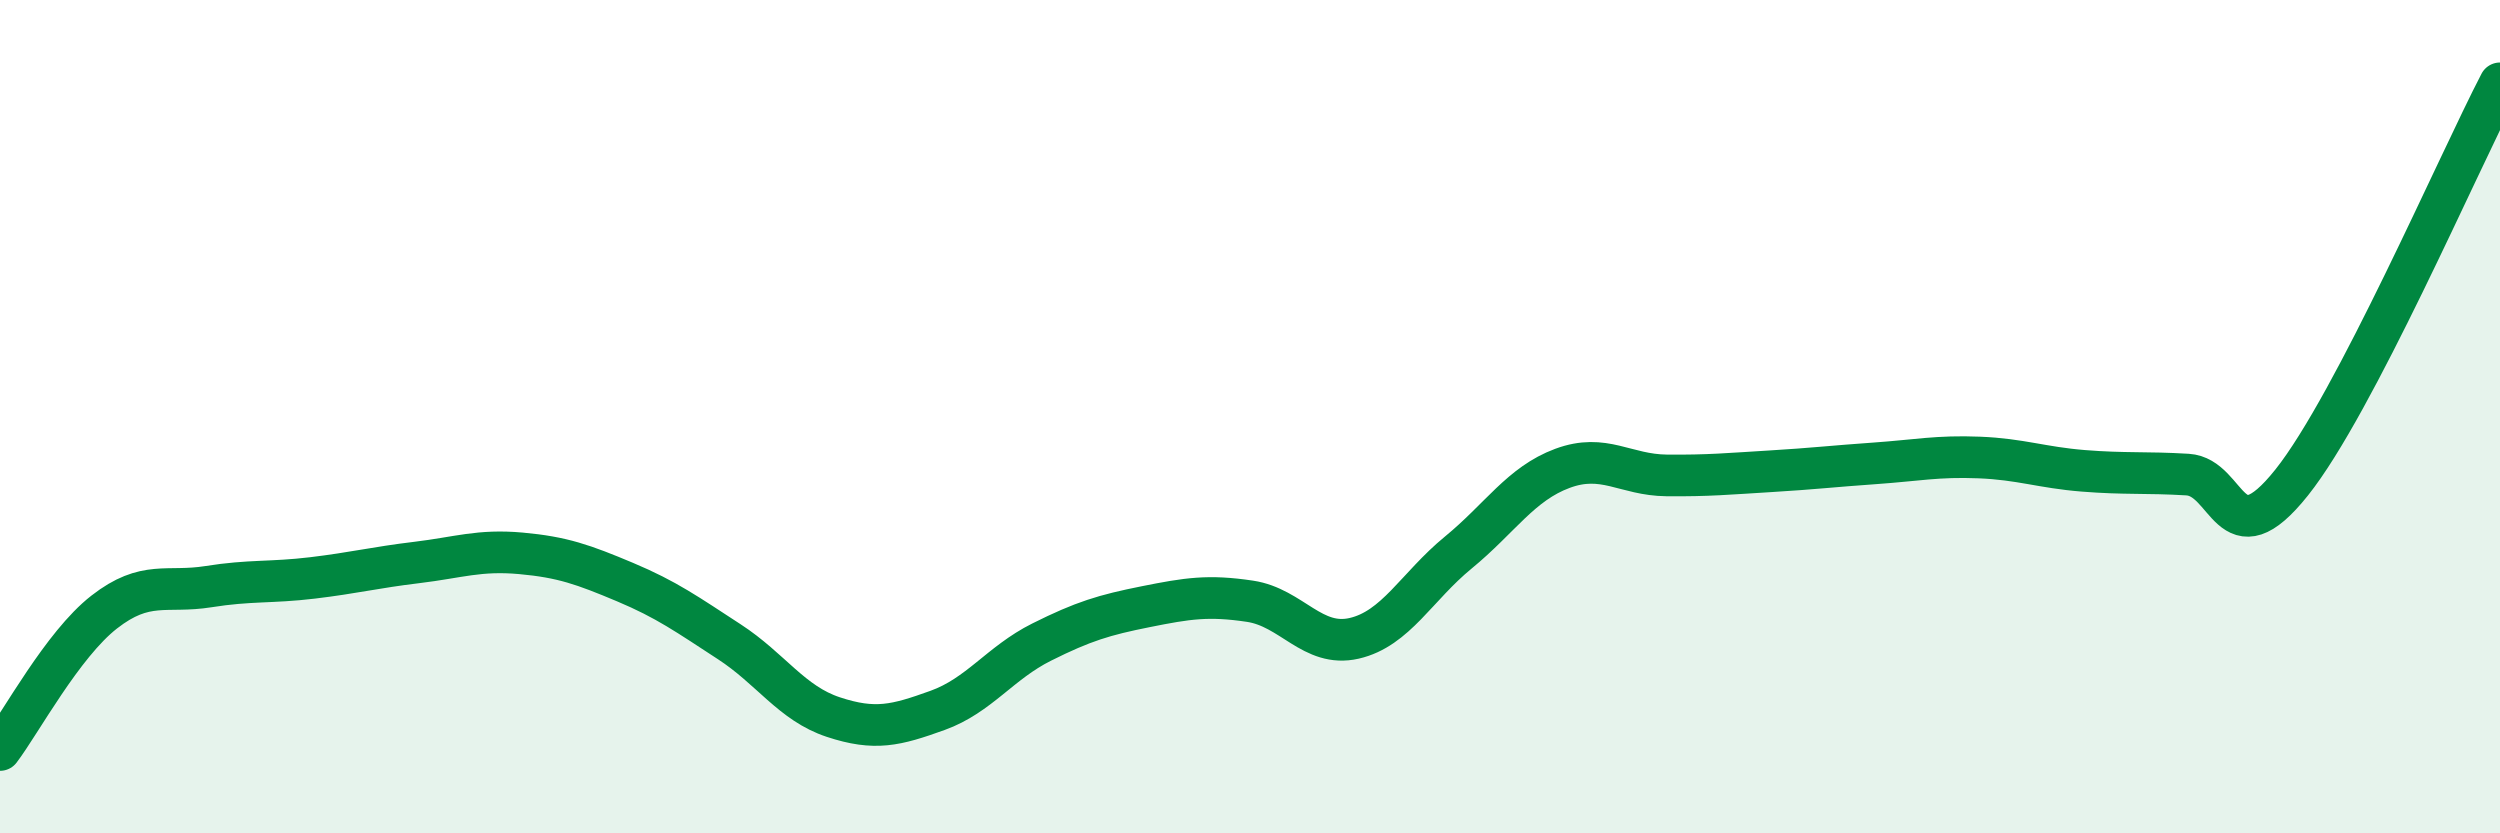 
    <svg width="60" height="20" viewBox="0 0 60 20" xmlns="http://www.w3.org/2000/svg">
      <path
        d="M 0,18 C 0.5,17.34 1.5,15.47 2.5,14.69 C 3.5,13.91 4,14.24 5,14.08 C 6,13.92 6.5,13.99 7.5,13.87 C 8.5,13.75 9,13.62 10,13.5 C 11,13.38 11.5,13.19 12.5,13.28 C 13.5,13.37 14,13.55 15,13.97 C 16,14.39 16.5,14.75 17.5,15.4 C 18.5,16.05 19,16.88 20,17.21 C 21,17.54 21.5,17.41 22.5,17.05 C 23.5,16.69 24,15.91 25,15.41 C 26,14.91 26.5,14.76 27.5,14.56 C 28.5,14.36 29,14.28 30,14.43 C 31,14.58 31.5,15.55 32.5,15.32 C 33.5,15.09 34,14.08 35,13.26 C 36,12.44 36.5,11.61 37.5,11.24 C 38.5,10.87 39,11.4 40,11.41 C 41,11.42 41.5,11.37 42.5,11.31 C 43.5,11.25 44,11.19 45,11.12 C 46,11.05 46.5,10.94 47.5,10.98 C 48.5,11.02 49,11.22 50,11.3 C 51,11.38 51.5,11.33 52.5,11.39 C 53.5,11.45 53.5,13.46 55,11.58 C 56.5,9.7 59,3.92 60,2L60 20L0 20Z"
        fill="#008740"
        opacity="0.1"
        stroke-linecap="round"
        stroke-linejoin="round"
      />
      <path
        d="M 0,18 C 0.5,17.34 1.5,15.47 2.5,14.69 C 3.5,13.91 4,14.24 5,14.08 C 6,13.92 6.5,13.99 7.5,13.87 C 8.5,13.75 9,13.62 10,13.5 C 11,13.38 11.5,13.19 12.5,13.28 C 13.5,13.37 14,13.55 15,13.97 C 16,14.39 16.5,14.75 17.5,15.4 C 18.5,16.05 19,16.88 20,17.21 C 21,17.54 21.5,17.41 22.5,17.05 C 23.5,16.69 24,15.91 25,15.41 C 26,14.91 26.5,14.76 27.5,14.56 C 28.5,14.36 29,14.28 30,14.43 C 31,14.58 31.5,15.55 32.5,15.32 C 33.5,15.09 34,14.08 35,13.26 C 36,12.44 36.5,11.61 37.5,11.24 C 38.5,10.87 39,11.4 40,11.41 C 41,11.42 41.5,11.37 42.5,11.31 C 43.5,11.25 44,11.19 45,11.12 C 46,11.05 46.5,10.94 47.5,10.98 C 48.5,11.02 49,11.22 50,11.3 C 51,11.38 51.5,11.33 52.5,11.39 C 53.5,11.45 53.5,13.46 55,11.58 C 56.5,9.7 59,3.92 60,2"
        stroke="#008740"
        stroke-width="1"
        fill="none"
        stroke-linecap="round"
        stroke-linejoin="round"
      />
    </svg>
  
